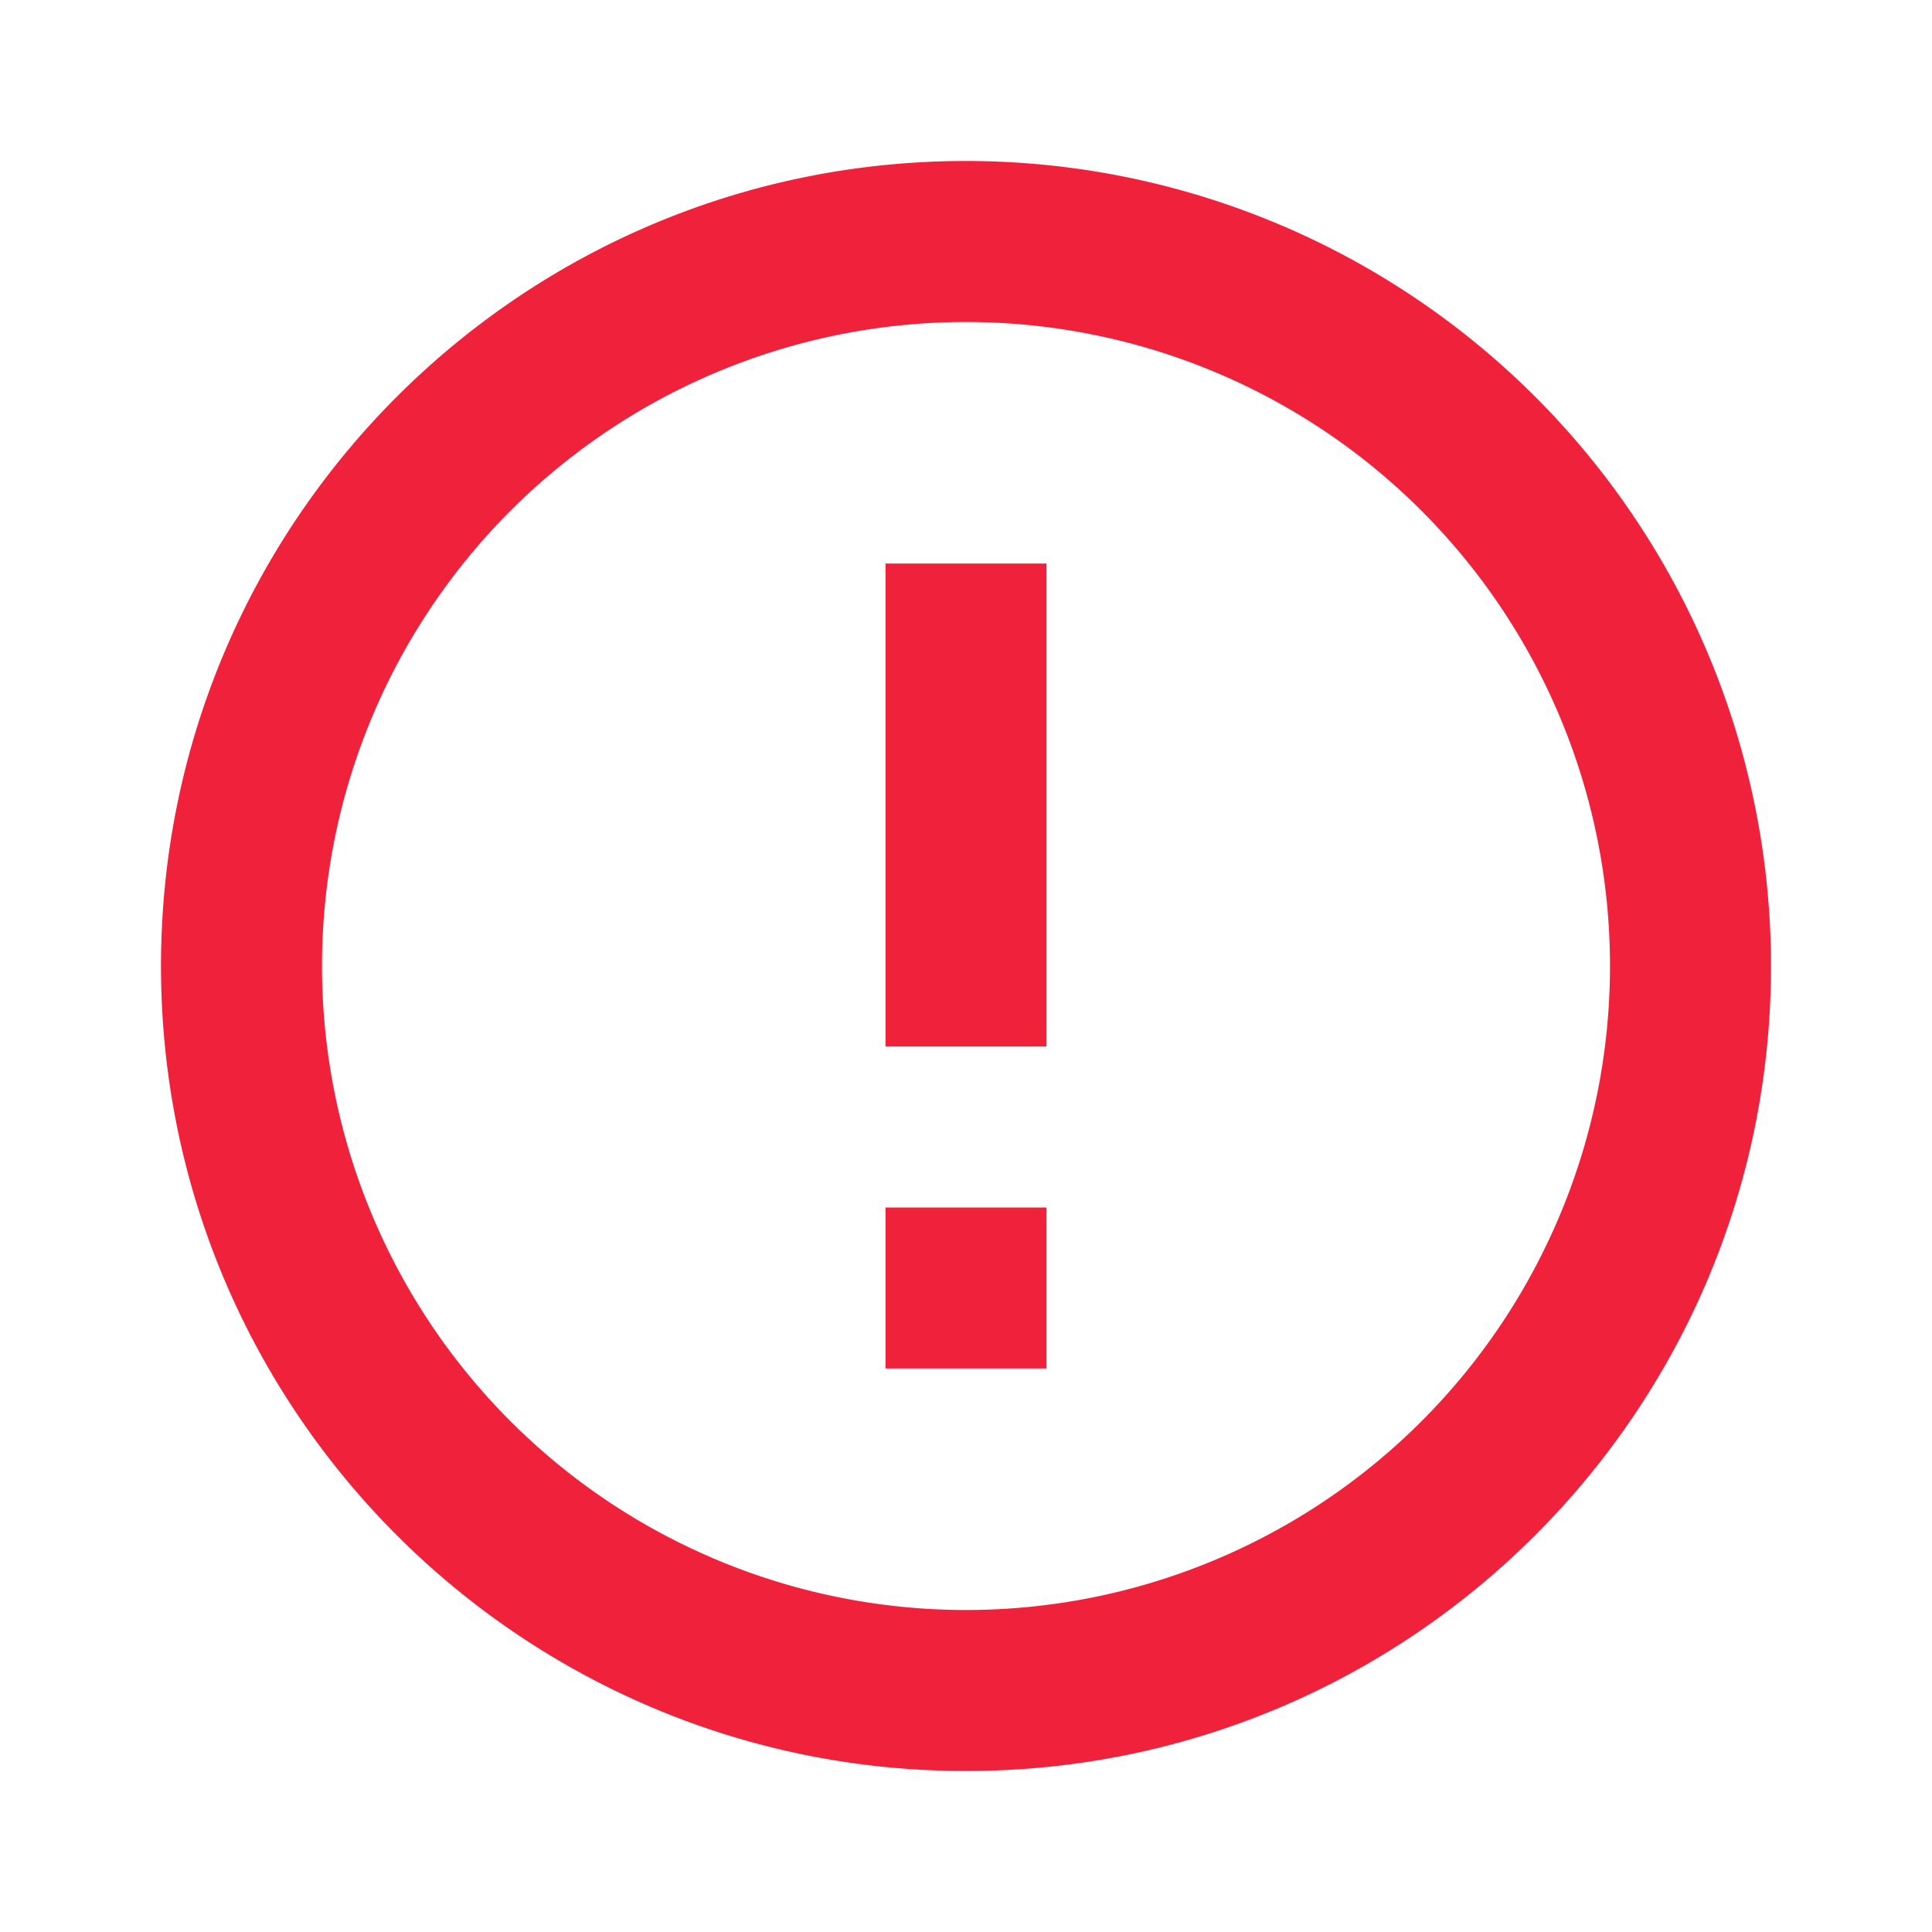 <svg width="100%" height="100%" viewBox="0 0 24 24" xmlns="http://www.w3.org/2000/svg"><path d="M11 15h2v2h-2v-2zm0-8h2v6h-2V7zm1-5C6.477 2 2 6.477 2 12s4.477 10 10 10 10-4.477 10-10A10 10 0 0 0 12 2zm0 18a8 8 0 1 1 0-16 8 8 0 0 1 0 16z" fill="#F0213A"/></svg>